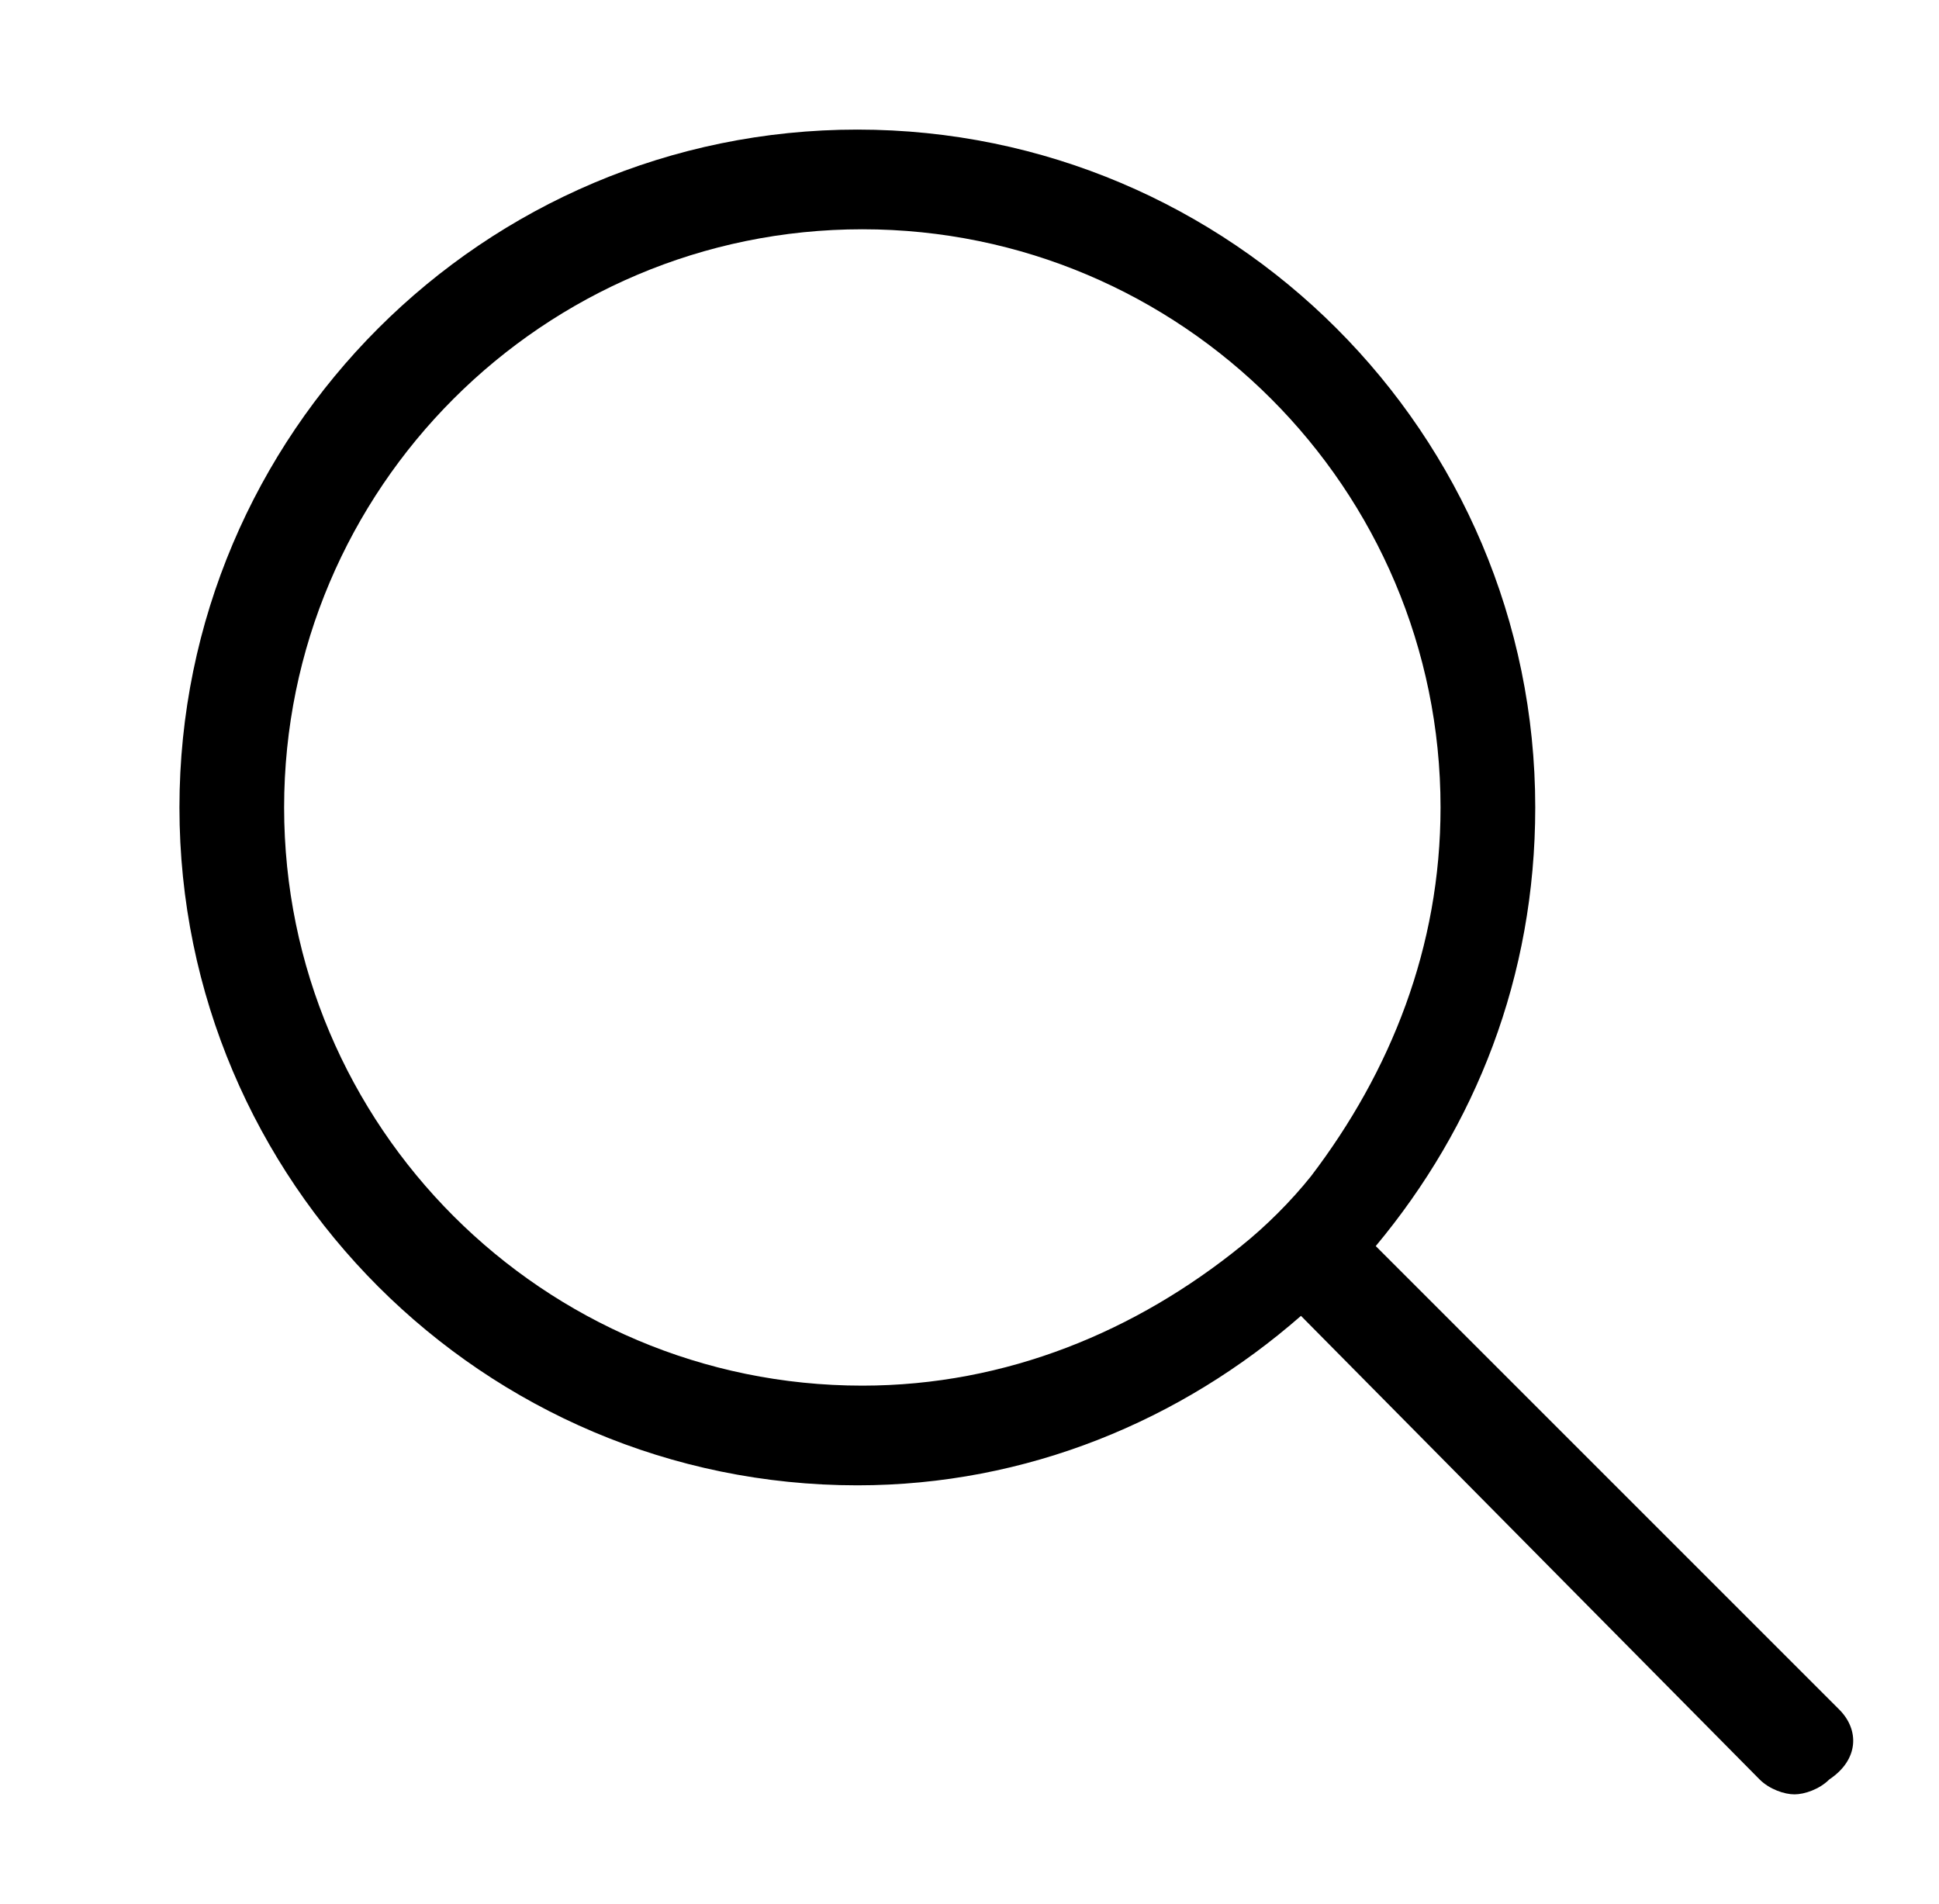 <?xml version="1.0" encoding="utf-8"?>
<!-- Generator: Adobe Illustrator 24.0.1, SVG Export Plug-In . SVG Version: 6.00 Build 0)  -->
<svg version="1.1" id="Livello_1" xmlns="http://www.w3.org/2000/svg" xmlns:xlink="http://www.w3.org/1999/xlink" x="0px" y="0px"
	 viewBox="0 0 38.9 38.2" style="enable-background:new 0 0 38.9 38.2;" xml:space="preserve">
<path d="M36.9,34.3L27.6,25c2-2.4,3.2-5.4,3.2-8.8c0-7.5-6.1-13.6-13.6-13.6S3.6,8.7,3.6,16.2s6.1,13.6,13.6,13.6
	c3.4,0,6.5-1.3,8.9-3.4l9.2,9.3c0.2,0.2,0.5,0.3,0.7,0.3s0.5-0.1,0.7-0.3C37.3,35.3,37.3,34.7,36.9,34.3z M17.3,27.8
	c-6.4,0-11.6-5.2-11.6-11.6S10.9,4.6,17.3,4.6s11.6,5.2,11.6,11.6c0,2.8-1,5.3-2.6,7.4c-0.4,0.5-0.9,1-1.4,1.4
	C22.8,26.7,20.2,27.8,17.3,27.8z"/>
</svg>
